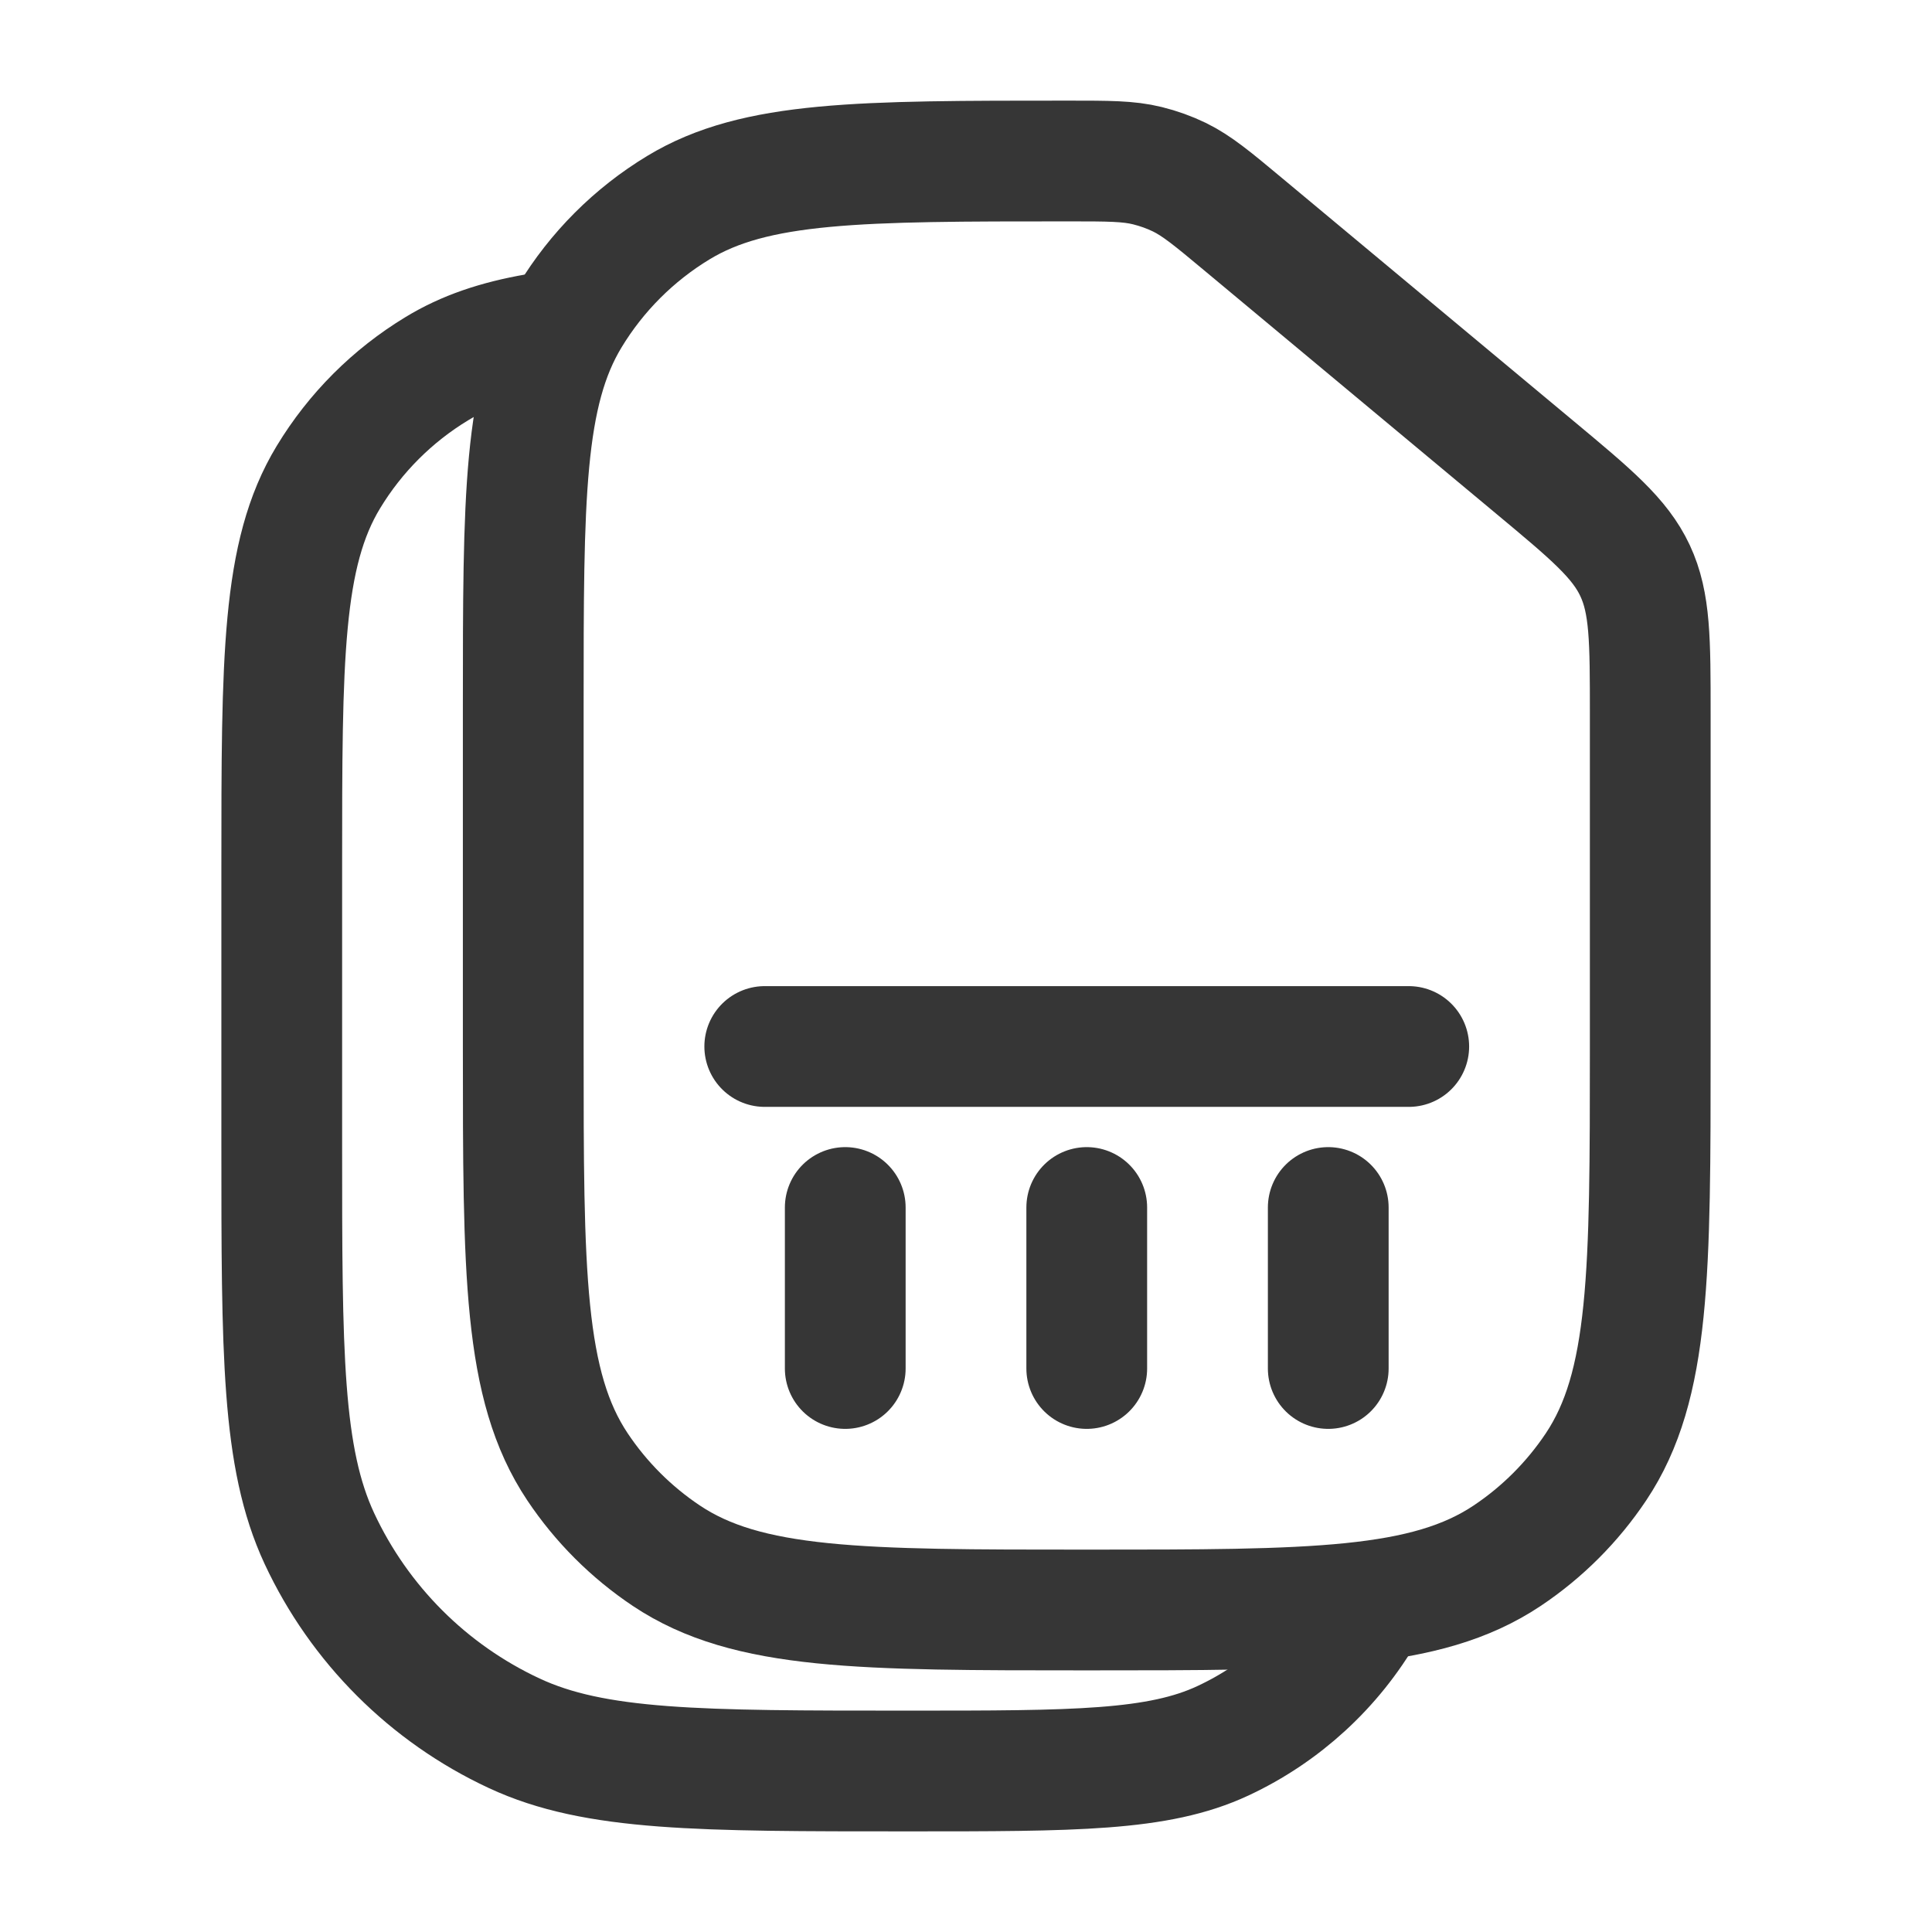 <svg xmlns="http://www.w3.org/2000/svg" width="24" height="24" fill="none" viewBox="0 0 24 24" id="dual-card">
  <path stroke="#363636" stroke-linecap="round" stroke-linejoin="round" stroke-width="1.5" d="M6.5 8.774V13C6.5 15.809 6.5 17.213 7.174 18.222 7.466 18.659 7.841 19.034 8.278 19.326 9.287 20 10.691 20 13.5 20 16.309 20 17.713 20 18.722 19.326 19.159 19.034 19.534 18.659 19.826 18.222 20.5 17.213 20.5 15.809 20.5 13V8.873C20.5 7.952 20.5 7.492 20.311 7.088 20.122 6.685 19.768 6.39 19.061 5.801L15.442 2.785 15.442 2.785C15.061 2.467 14.87 2.309 14.653 2.202 14.525 2.14 14.391 2.092 14.253 2.058 14.018 2 13.77 2 13.274 2 10.68 2 9.383 2 8.428 2.579 7.876 2.913 7.413 3.376 7.079 3.928 6.5 4.883 6.5 6.18 6.5 8.774zM9.5 13H17.5M10.5 15V17M13.5 15V17M16.5 15V17"></path>
  <path stroke="#363636" stroke-linecap="round" stroke-linejoin="round" stroke-width="1.5" d="M6.663 4.147C6.174 4.232 5.778 4.366 5.428 4.579C4.876 4.913 4.413 5.376 4.079 5.928C3.5 6.883 3.5 8.18 3.5 10.774V14.222C3.5 16.813 3.5 18.108 3.968 19.113C4.465 20.178 5.322 21.035 6.387 21.531C7.392 22 8.687 22 11.278 22C13.35 22 14.387 22 15.191 21.625C15.937 21.277 16.555 20.708 16.964 20"></path>
</svg>
